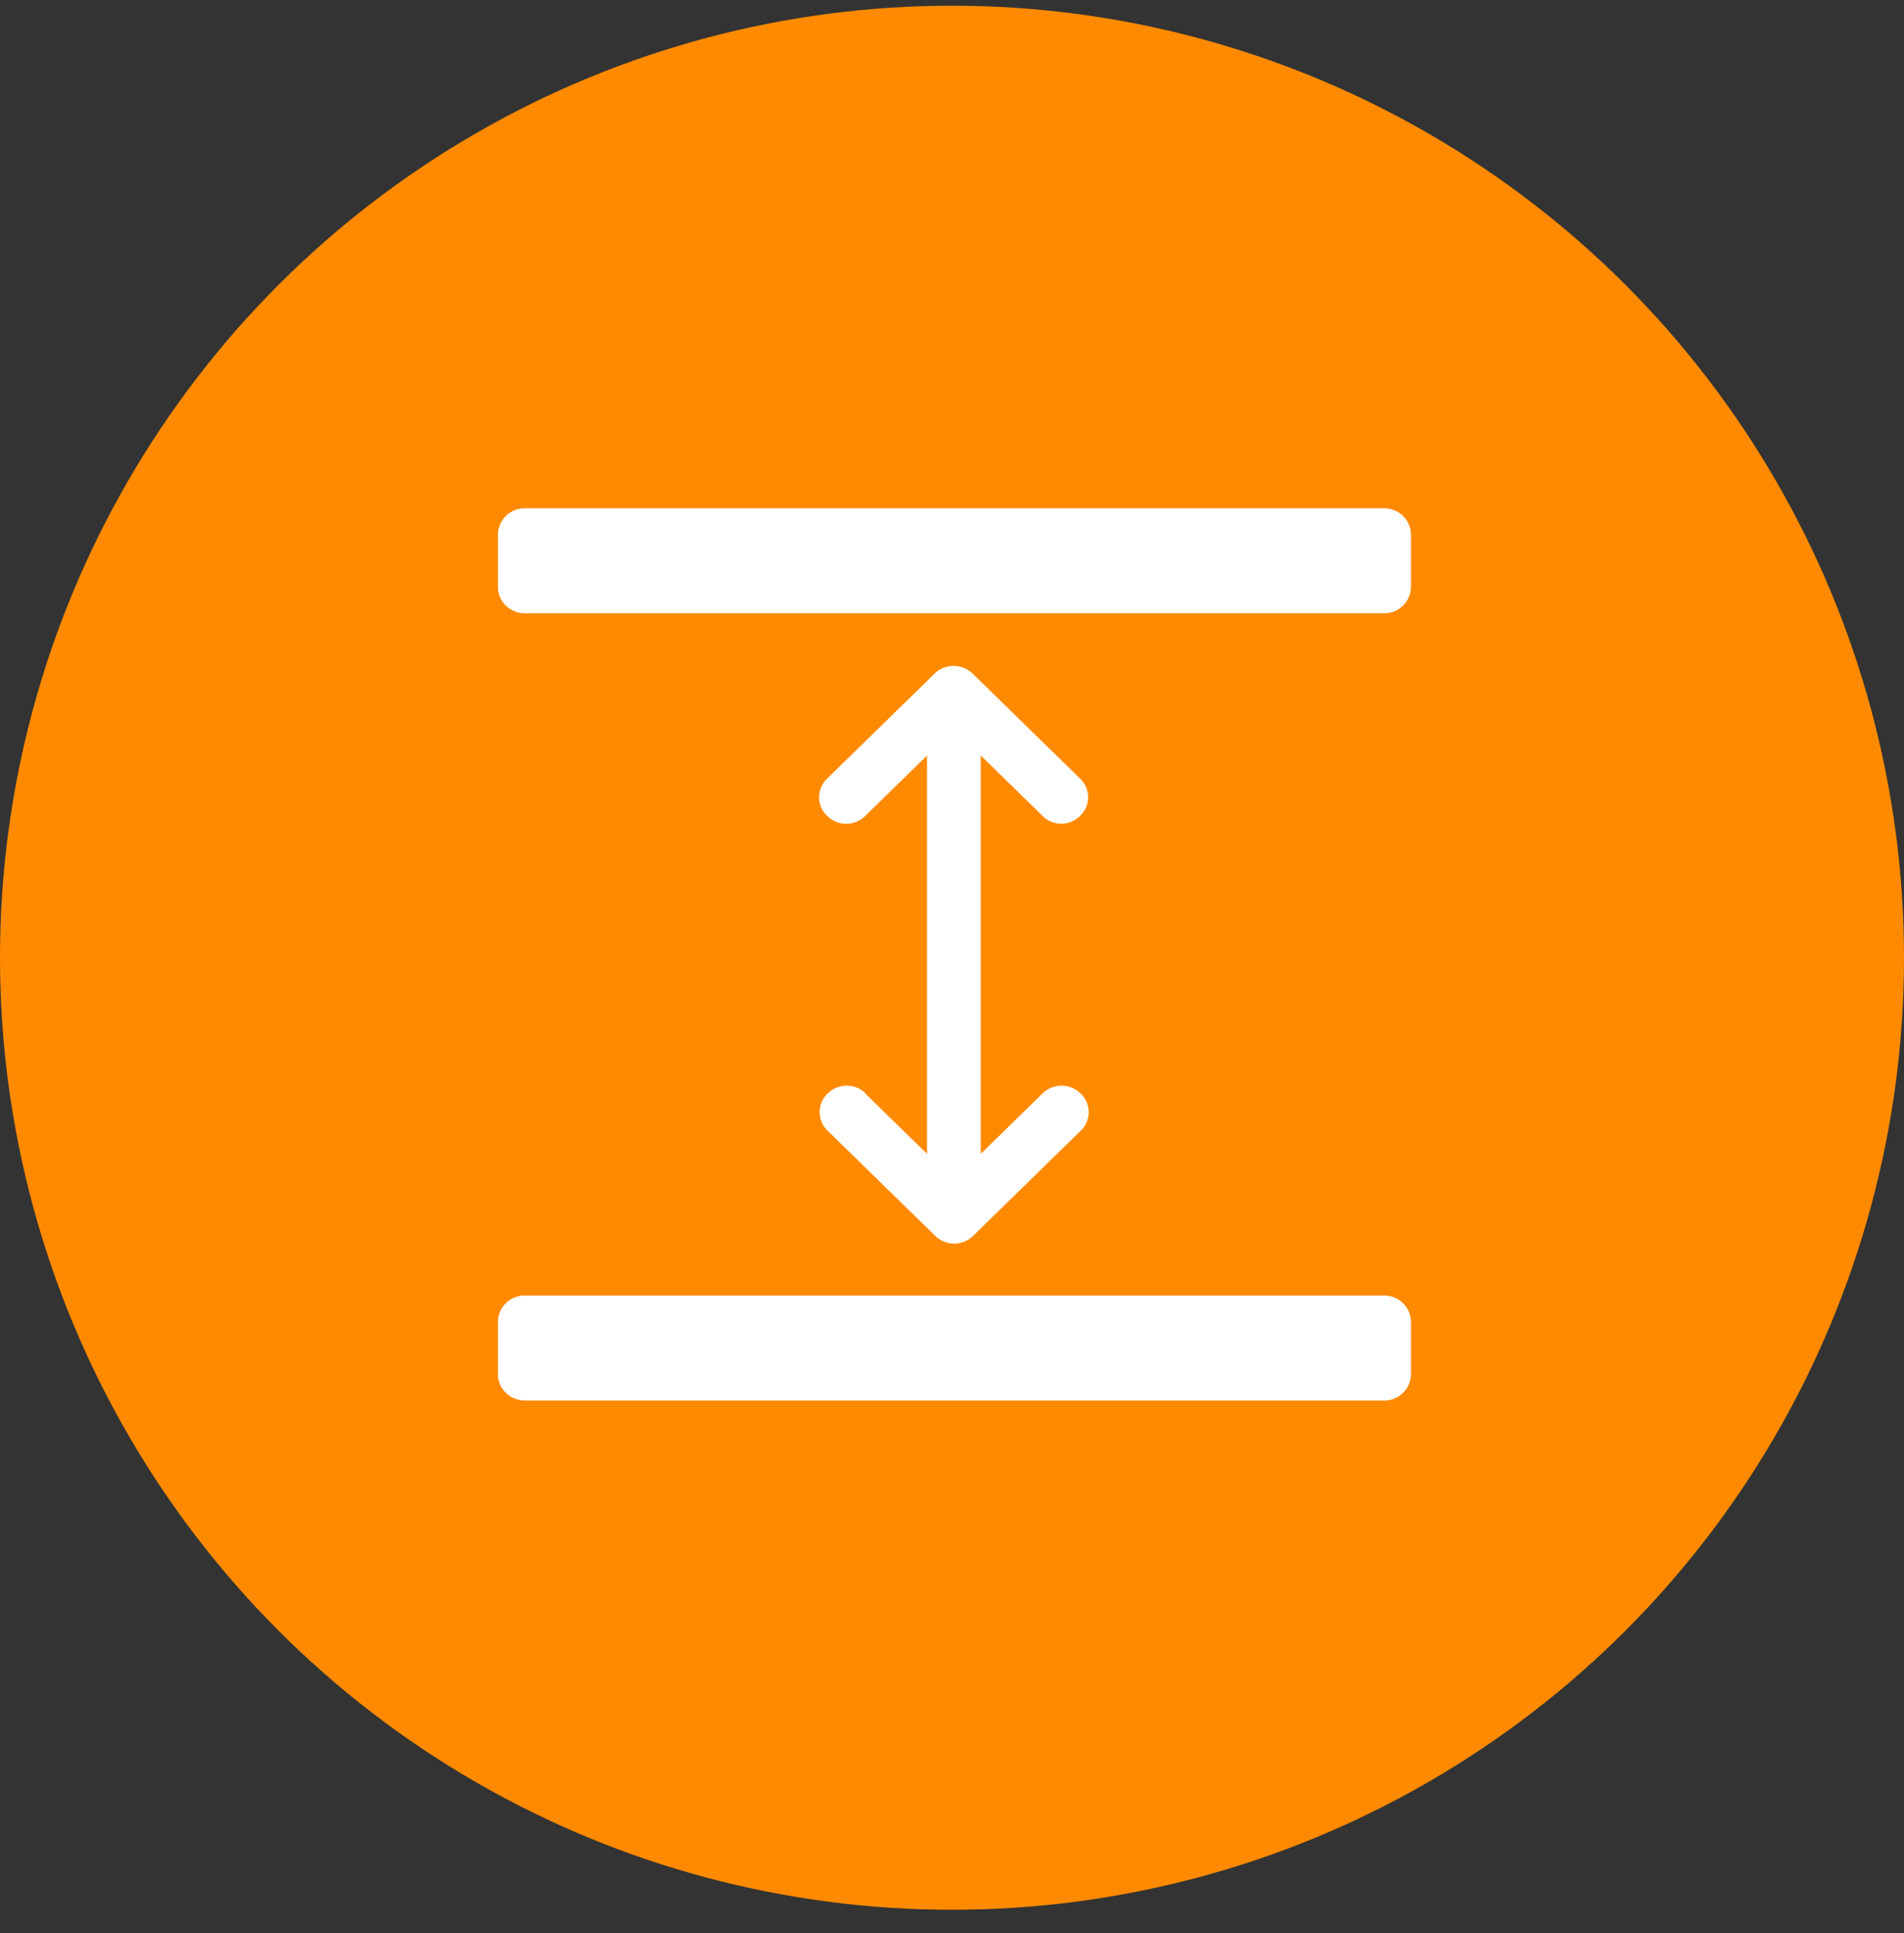 <svg width="65" height="66" fill="none" xmlns="http://www.w3.org/2000/svg"><rect width="100%" height="100%" fill="#333333" stroke="none"/><circle cx="32.5" cy="32.695" r="32.5" fill="#FF8A00"/><path d="M47.25 17.352H17.917a.906.906 0 00-.917.895v1.792c0 .495.41.896.917.896H47.25a.906.906 0 00.917-.896v-1.792a.906.906 0 00-.917-.895zm0 26.875H17.917a.906.906 0 00-.917.895v1.792c0 .495.41.896.917.896H47.25a.906.906 0 00.917-.896v-1.792a.906.906 0 00-.917-.895zM29.558 37.33a.923.923 0 00-1.302 0 .873.873 0 000 1.272l3.667 3.583a.922.922 0 001.302 0l3.666-3.583a.873.873 0 000-1.272.922.922 0 00-1.301 0l-2.109 2.06V25.791l2.109 2.06a.89.89 0 00.641.268.908.908 0 00.642-.267.873.873 0 000-1.272l-3.667-3.584a.935.935 0 00-1.301 0l-3.667 3.584a.873.873 0 000 1.272.923.923 0 001.302 0l2.108-2.06V39.39l-2.108-2.06h.018z" fill="#fff"/></svg>
